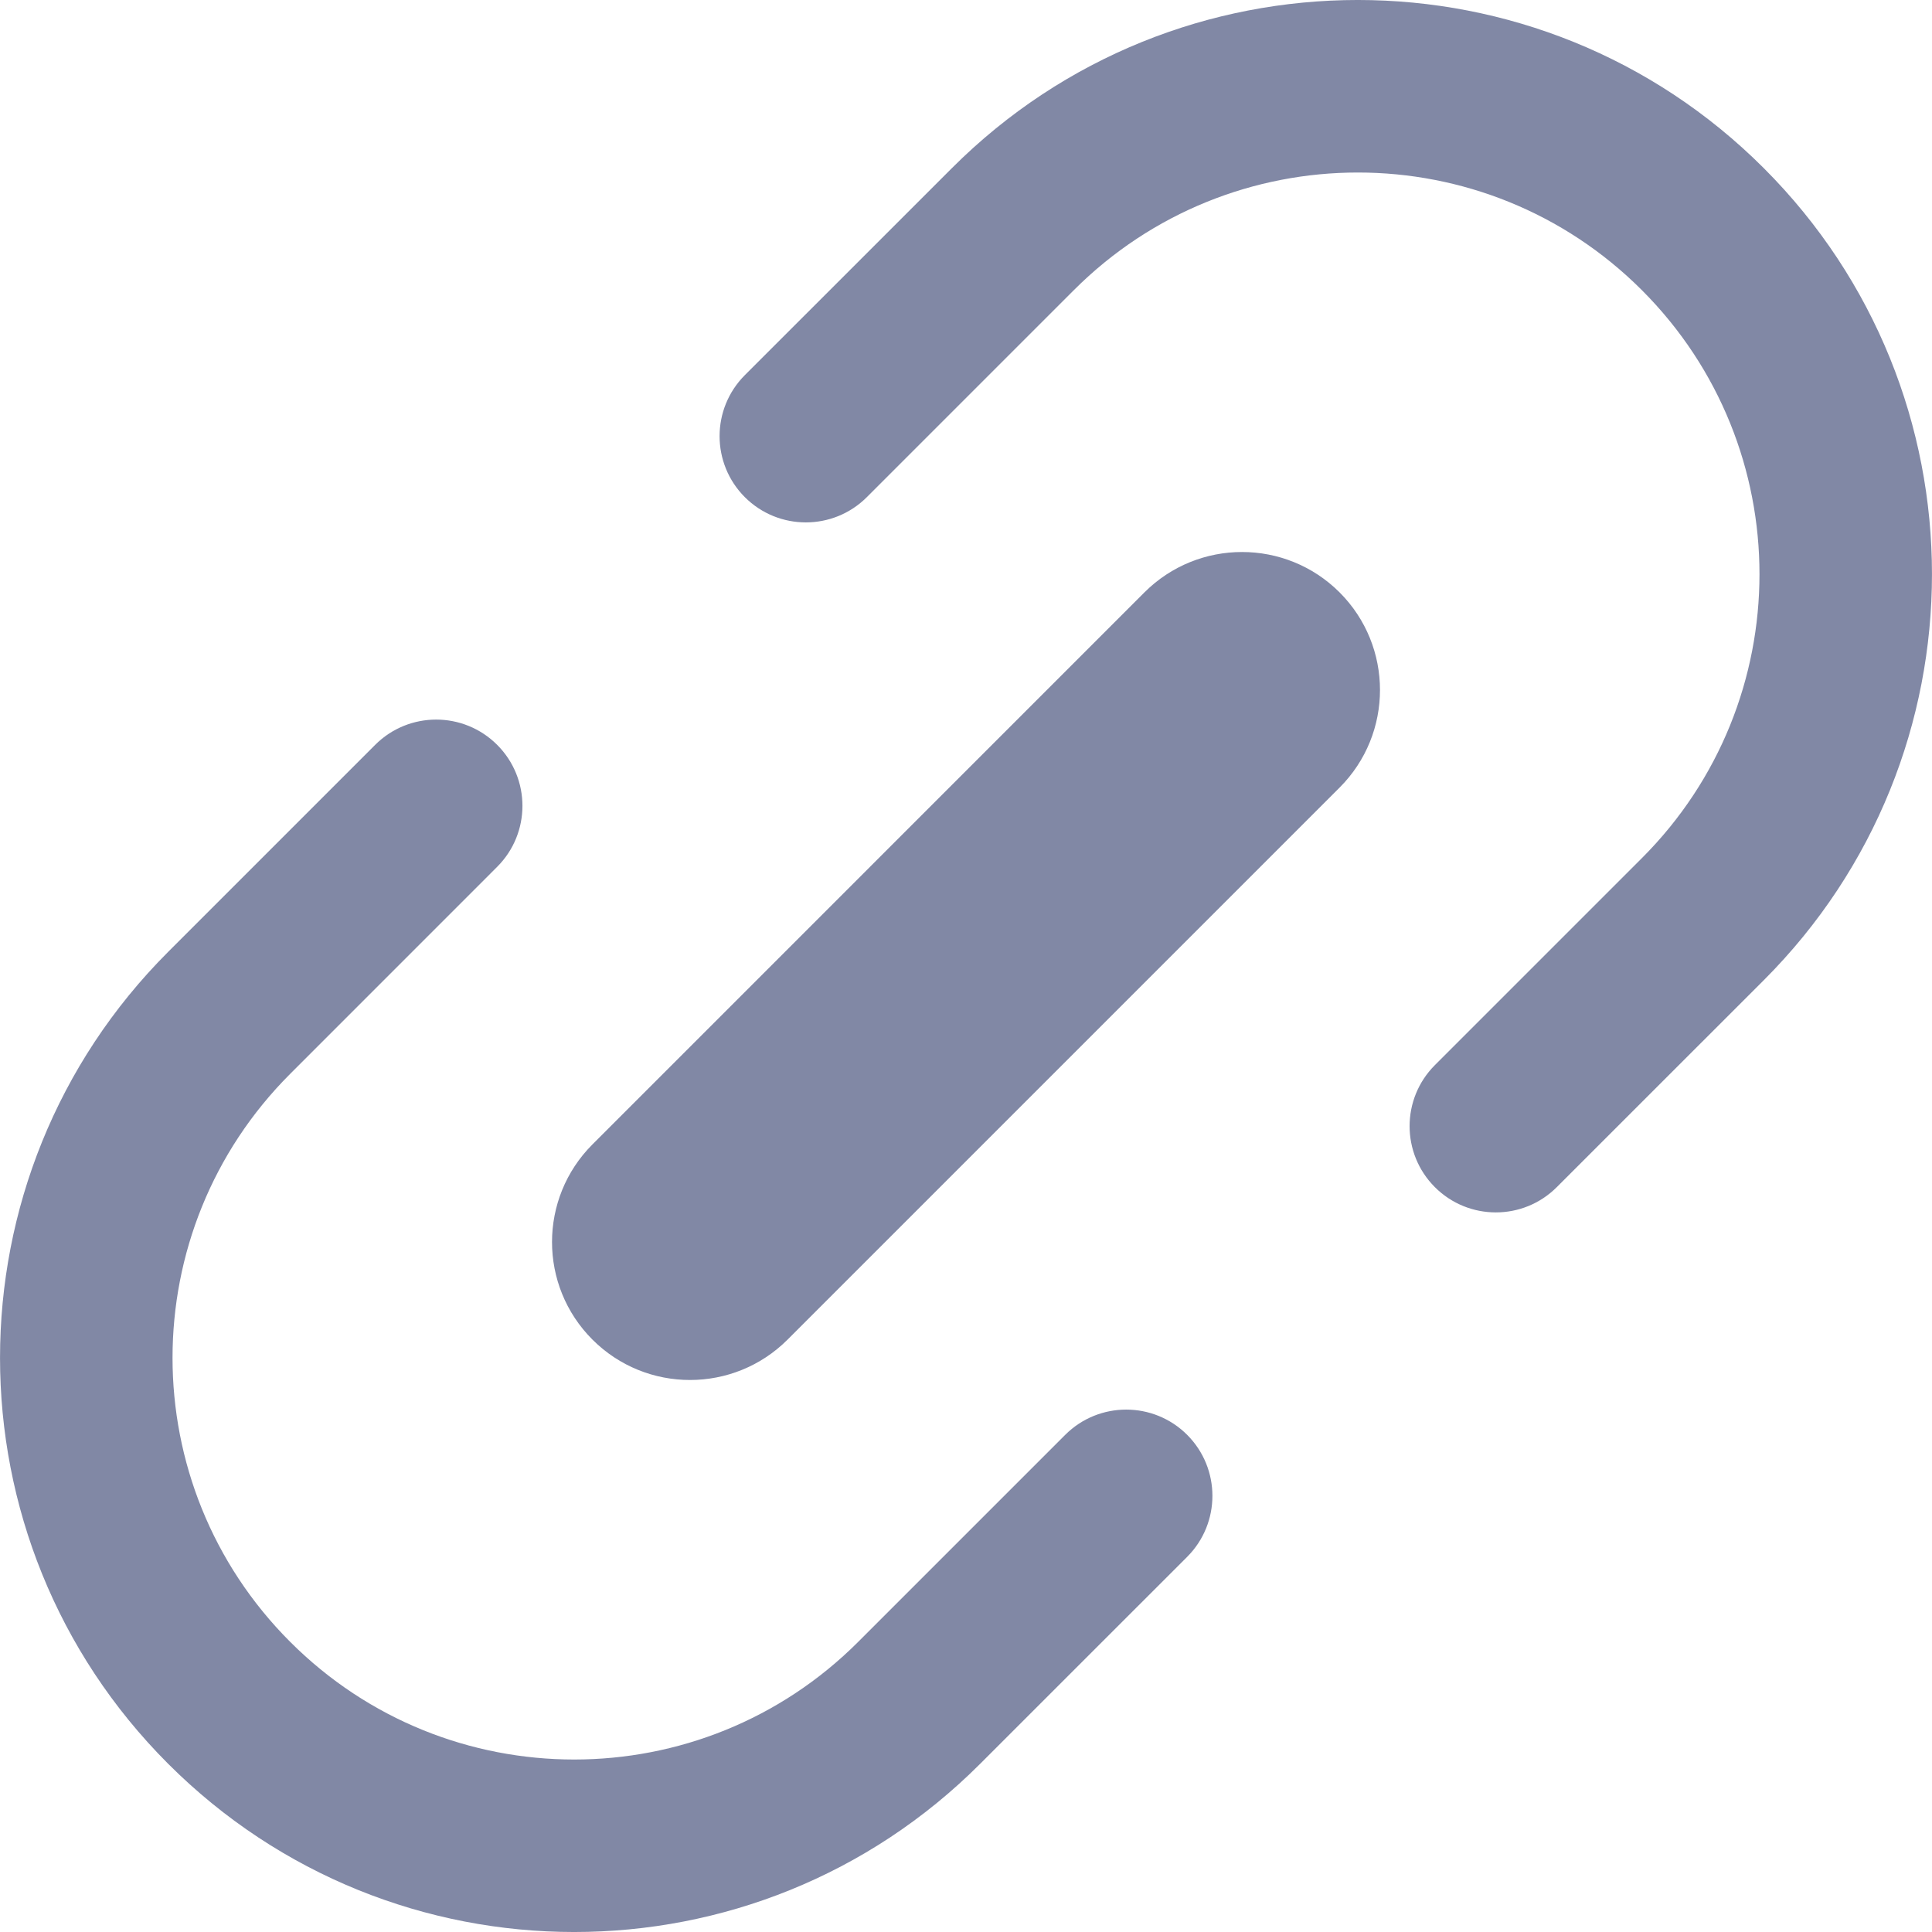<svg width="40" height="40" viewBox="0 0 40 40" fill="none" xmlns="http://www.w3.org/2000/svg">
<path fill-rule="evenodd" clip-rule="evenodd" d="M20.293 36.518C15.651 41.161 8.124 41.161 3.482 36.518C-1.16 31.876 -1.16 24.349 3.482 19.707L7.768 15.421C8.465 14.724 9.596 14.724 10.293 15.421C10.991 16.119 10.991 17.25 10.293 17.947L6.008 22.233C2.76 25.48 2.76 30.745 6.008 33.993C9.255 37.241 14.52 37.241 17.768 33.993L22.054 29.707C22.751 29.01 23.882 29.01 24.579 29.707C25.276 30.405 25.276 31.535 24.579 32.233L20.293 36.518ZM12.266 27.735C11.15 26.619 11.15 24.81 12.266 23.694L23.694 12.265C24.81 11.15 26.619 11.15 27.735 12.265C28.85 13.381 28.85 15.19 27.735 16.306L16.306 27.735C15.19 28.85 13.381 28.85 12.266 27.735ZM36.518 3.482C31.876 -1.161 24.349 -1.161 19.707 3.482L15.421 7.767C14.724 8.465 14.724 9.595 15.421 10.293C16.119 10.99 17.249 10.99 17.947 10.293L22.233 6.007C25.48 2.76 30.745 2.76 33.993 6.007C37.24 9.255 37.24 14.52 33.993 17.767L29.707 22.053C29.01 22.75 29.01 23.881 29.707 24.578C30.404 25.276 31.535 25.276 32.232 24.578L36.518 20.293C41.16 15.65 41.16 8.124 36.518 3.482Z" fill="#8188A5"/>
</svg>
